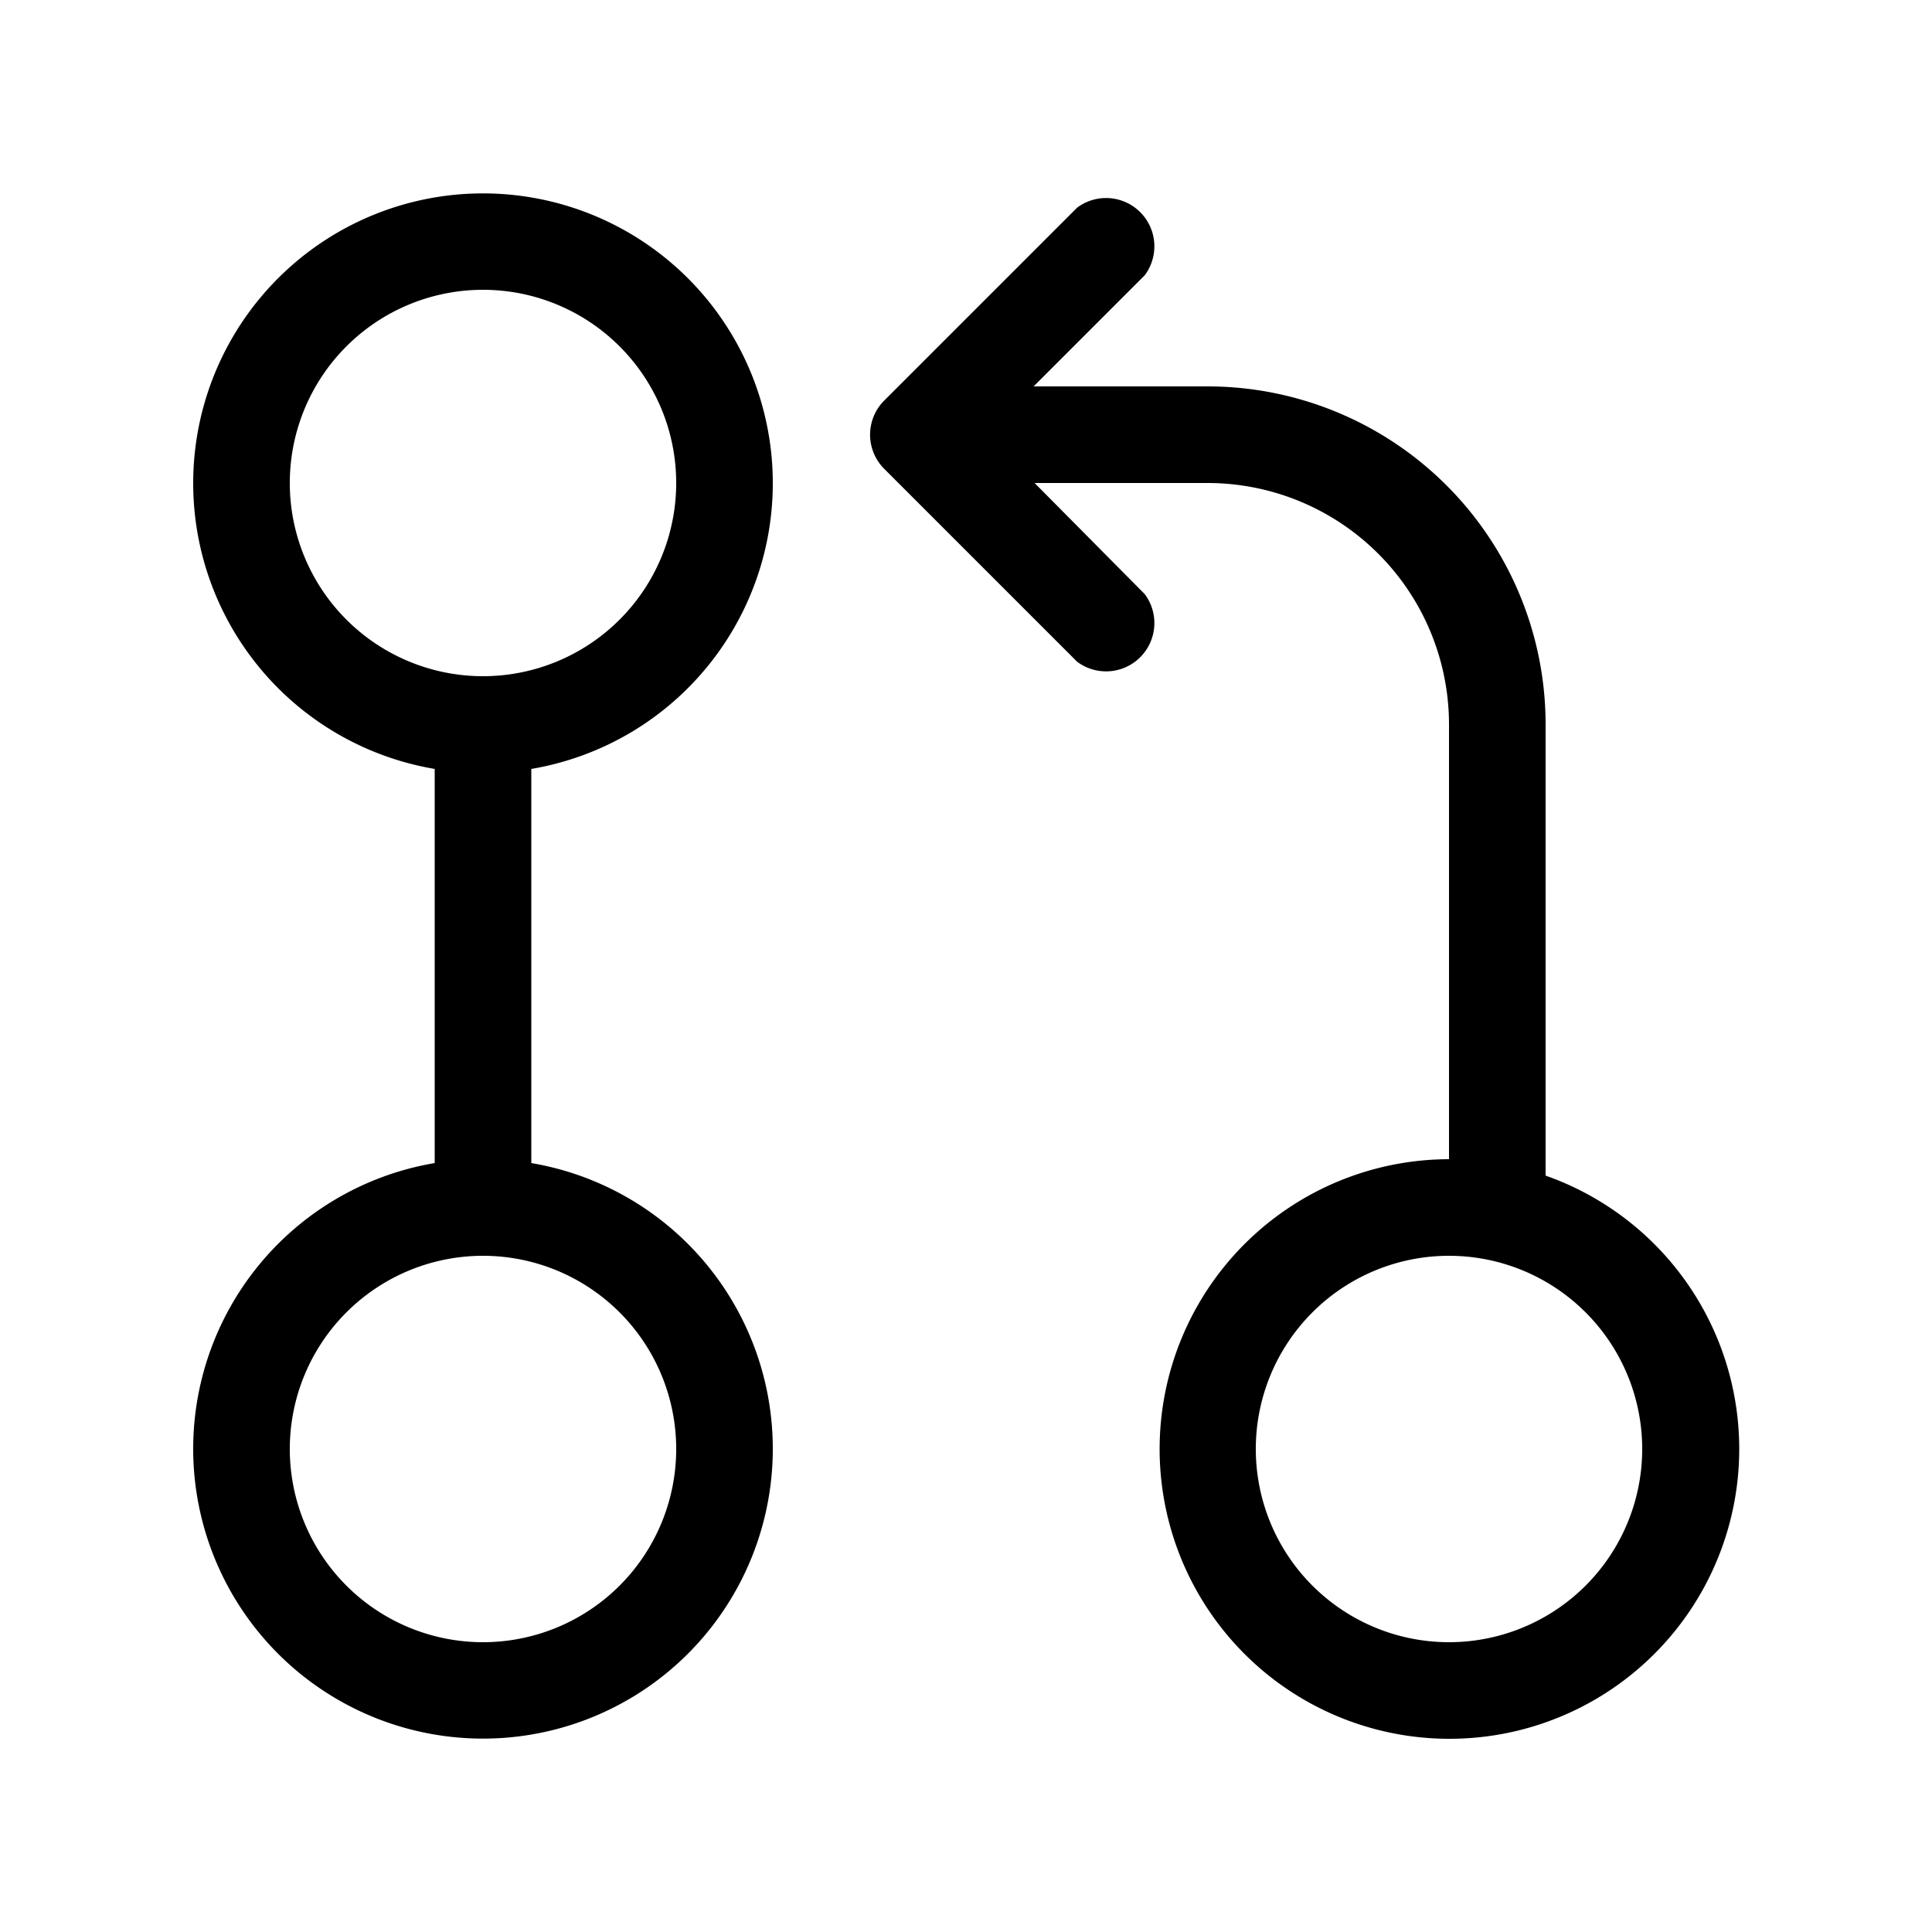 <svg width="20" height="20" viewBox="0 0 20 20" xmlns="http://www.w3.org/2000/svg"><path d="M5.5 7.96a3 3 0 1 0-1 0v4.08a3 3 0 1 0 1 0V7.96ZM5 7a2 2 0 1 1 0-4 2 2 0 0 1 0 4Zm2 8a2 2 0 1 1-4 0 2 2 0 0 1 4 0Zm4.15-8.15a.5.5 0 0 0 .7-.7L10.71 5h1.79A2.5 2.5 0 0 1 15 7.5V12a3 3 0 1 0 1 .17V7.5A3.5 3.5 0 0 0 12.5 4h-1.8l1.15-1.15a.5.5 0 0 0-.7-.7l-2 2a.5.5 0 0 0 0 .7l2 2ZM17 15a2 2 0 1 1-4 0 2 2 0 0 1 4 0Z"/></svg>